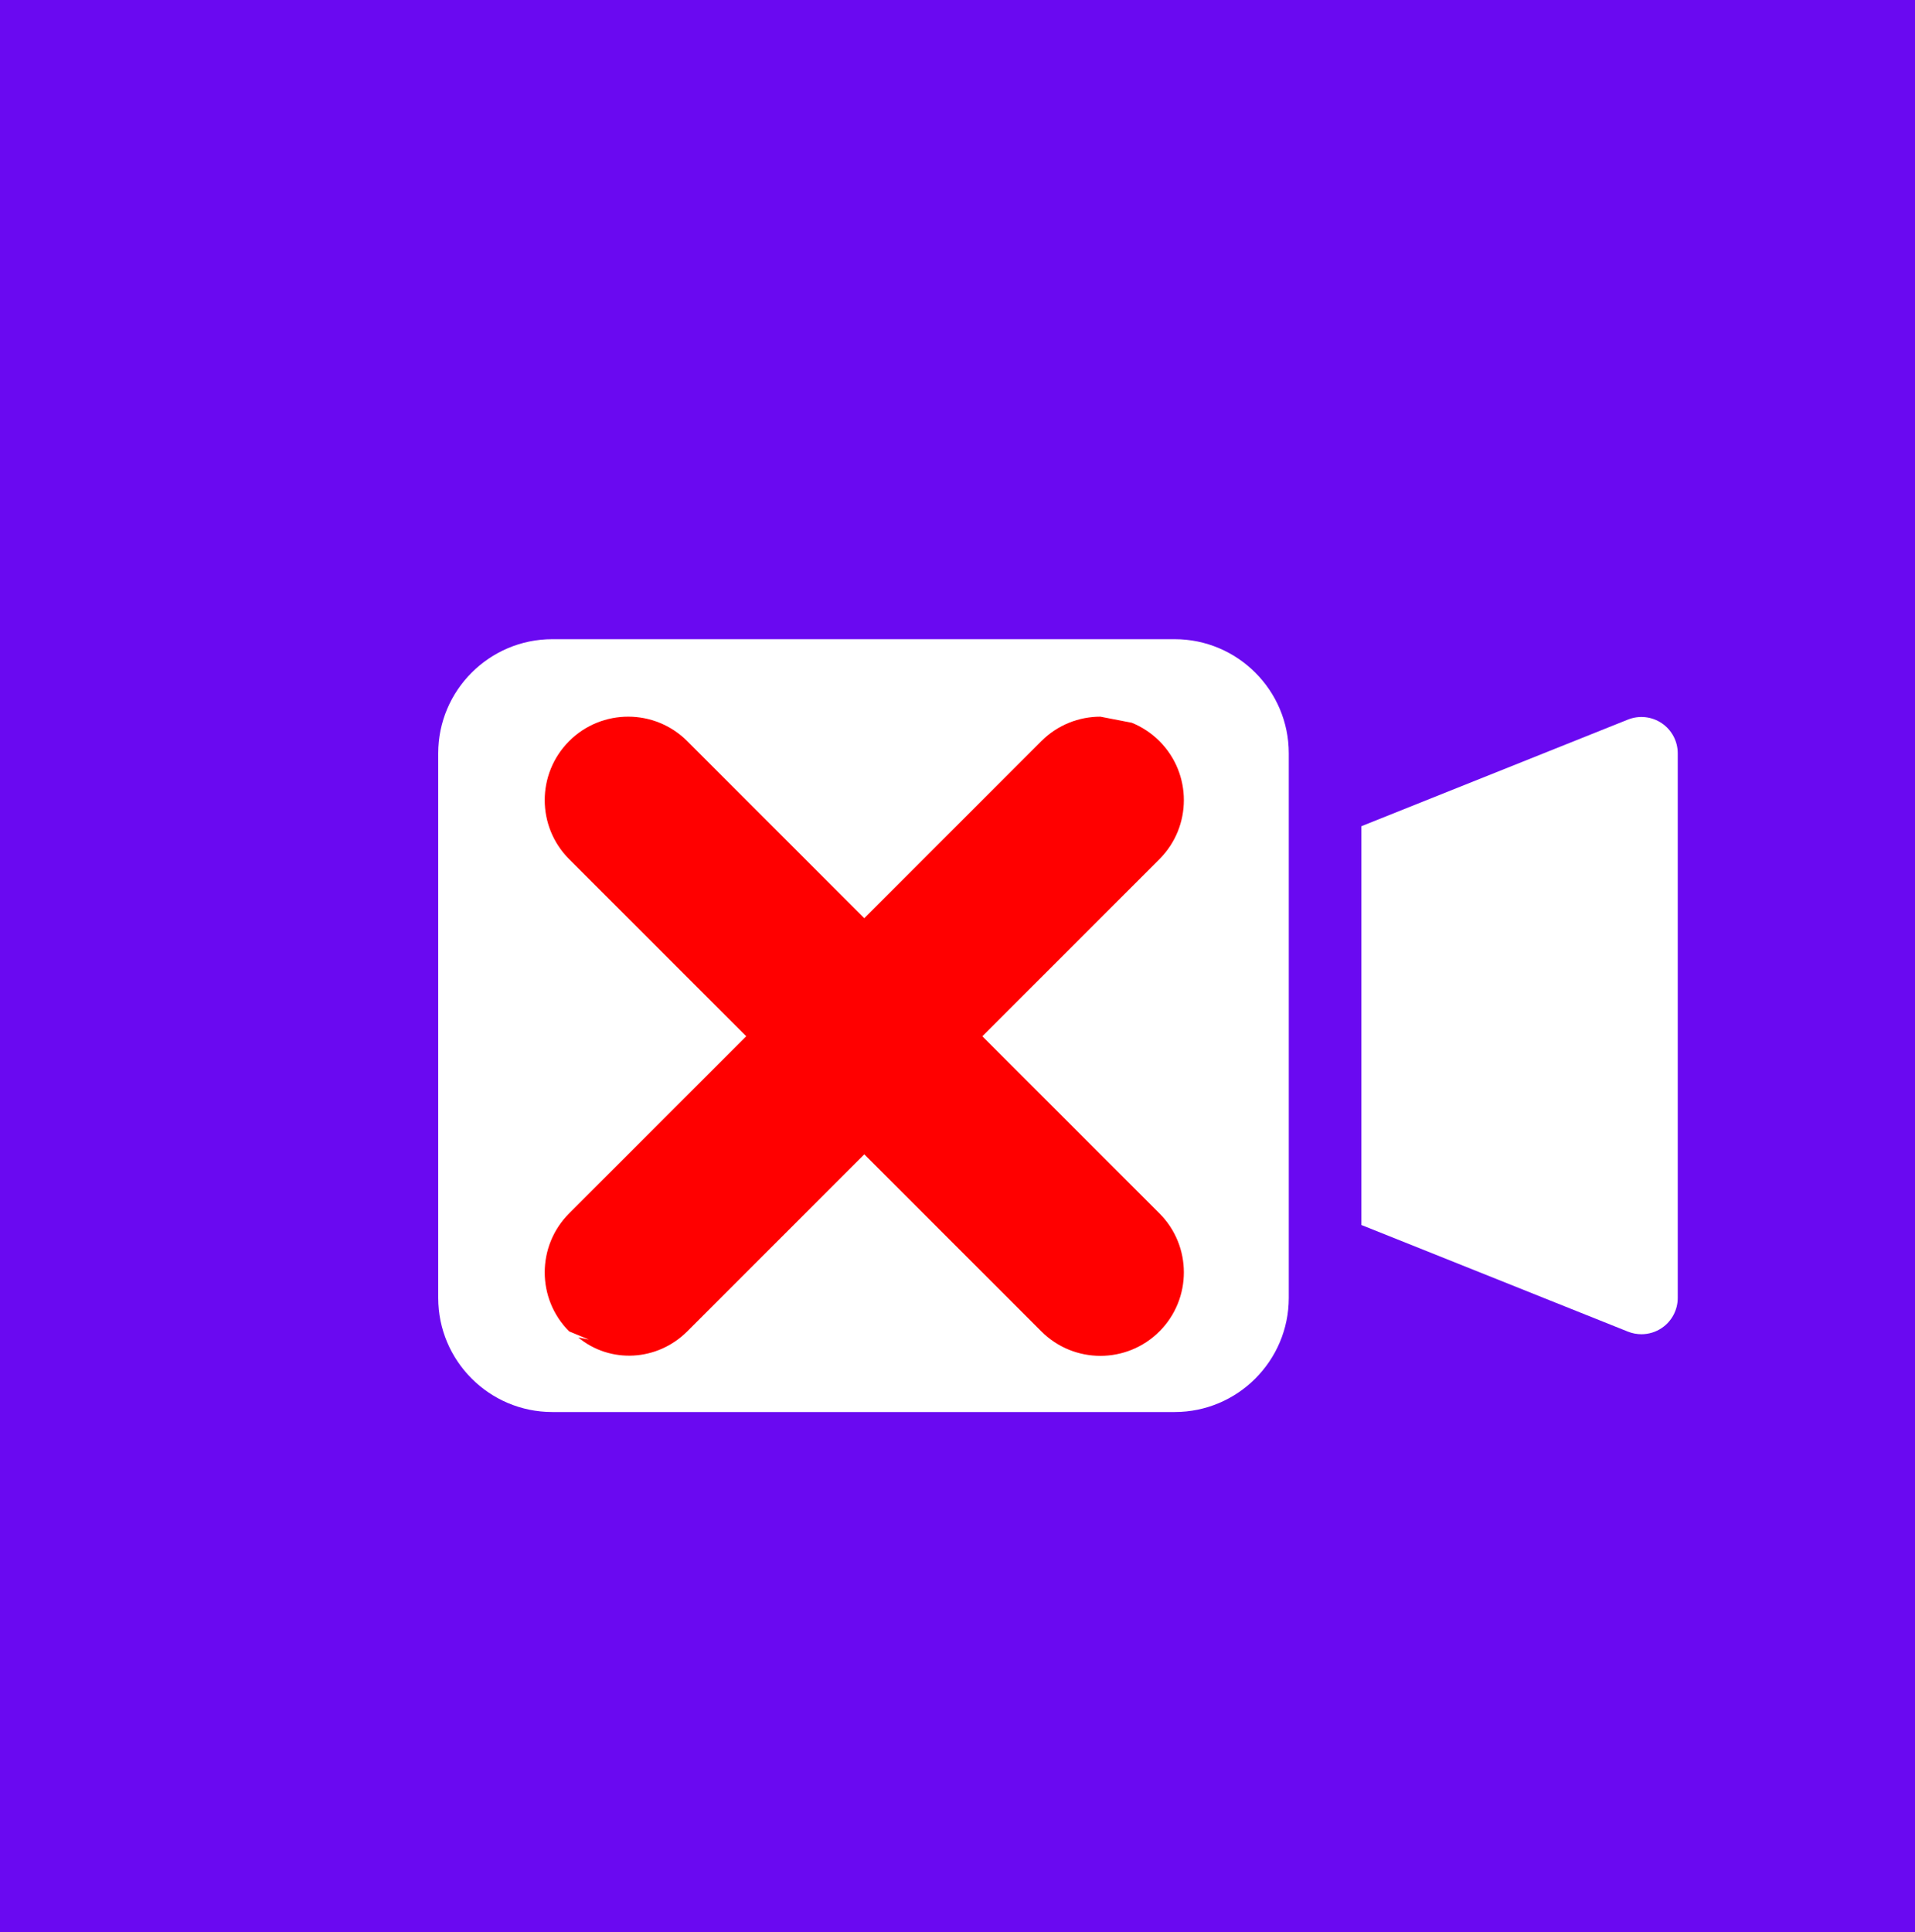<?xml version="1.0" encoding="UTF-8"?> <svg xmlns="http://www.w3.org/2000/svg" width="791" height="798" viewBox="0 0 791 798" fill="none"><rect width="791" height="798" fill="#6A09F1"></rect><path d="M686.409 298.712C682.287 295.922 677.051 295.358 672.429 297.206L562.333 341.244V505.956L672.429 549.994C674.227 550.713 676.117 551.067 677.999 551.067C680.955 551.067 683.891 550.193 686.409 548.488C690.531 545.697 693 541.045 693 536.067V311.133C693 306.156 690.531 301.503 686.409 298.712Z" fill="white"></path><path d="M485.2 583.2H228.134C202.145 583.2 181 562.056 181 536.067V311.133C181 285.144 202.145 264 228.134 264H485.2C511.189 264 532.333 285.144 532.333 311.133V536.067C532.333 562.056 511.189 583.2 485.2 583.2Z" fill="white"></path><path fill-rule="evenodd" clip-rule="evenodd" d="M467.494 298.52L454.518 296.003C445.703 296.003 436.877 299.37 430.142 306.094L357 379.235L283.858 306.094C270.389 292.635 248.564 292.635 235.094 306.094C221.635 319.564 221.635 341.389 235.094 354.858L308.235 428L235.094 501.142C221.635 514.611 221.635 536.436 235.094 549.906L243.231 553.262L238.863 552.4C252.011 563.284 271.469 562.284 283.858 549.906L357 476.765L430.142 549.906C443.611 563.365 465.436 563.365 478.906 549.906C492.365 536.436 492.365 514.611 478.906 501.142L405.765 428L478.906 354.858C492.365 341.389 492.365 319.564 478.906 306.094C475.539 302.738 471.643 300.209 467.494 298.52Z" fill="#FF0000"></path></svg> 